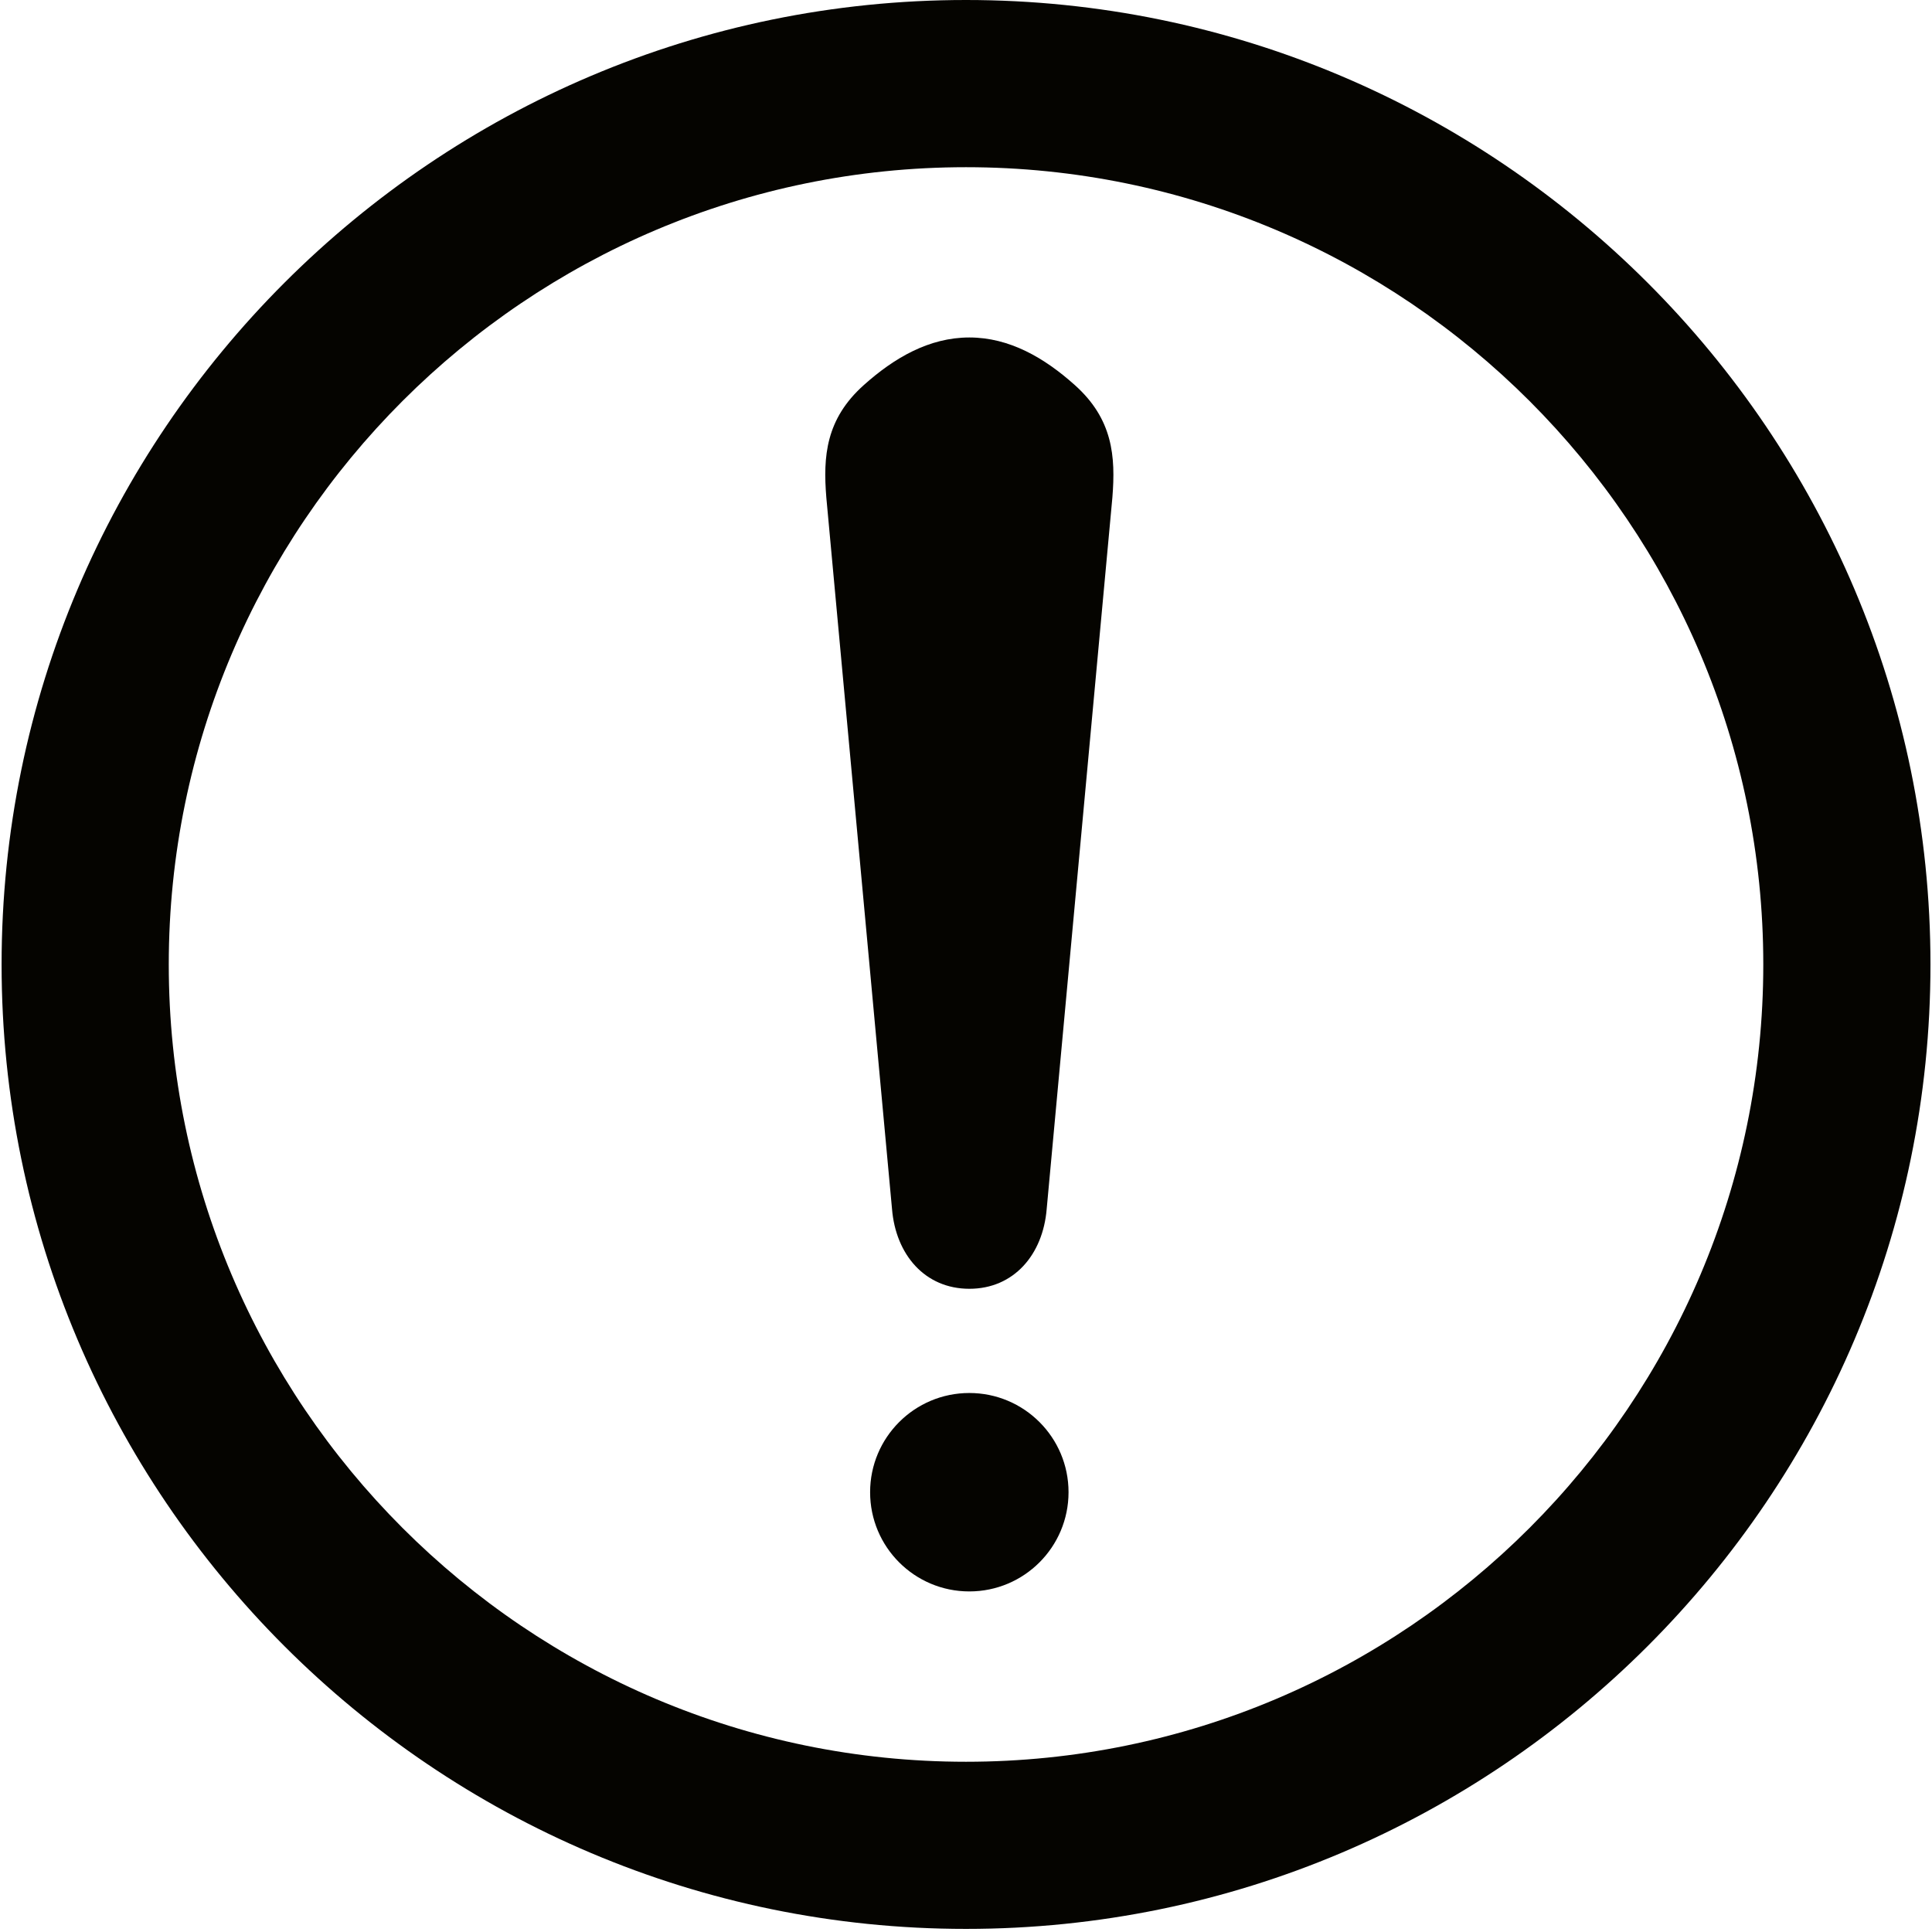 <?xml version="1.0" encoding="UTF-8"?> <svg xmlns="http://www.w3.org/2000/svg" width="68" height="68" viewBox="0 0 68 68" fill="none"> <path d="M34 0C15.283 0 0.056 15.229 0.056 33.946C0.056 52.664 15.284 67.891 34 67.891C52.718 67.891 67.946 52.664 67.946 33.946C67.946 15.228 52.718 0 34 0ZM34 62.008C18.528 62.008 5.94 49.418 5.94 33.946C5.94 18.474 18.528 5.885 34 5.885C49.475 5.885 62.062 18.474 62.062 33.946C62.062 49.418 49.475 62.008 34 62.008Z" fill="#050400"></path> <path d="M34.117 56.013C36.046 56.013 37.609 54.45 37.609 52.521C37.609 50.593 36.046 49.029 34.117 49.029C32.188 49.029 30.625 50.593 30.625 52.521C30.625 54.45 32.188 56.013 34.117 56.013Z" fill="#050400"></path> <path d="M37.834 13.557C36.762 12.595 35.53 11.878 34.117 11.878C32.704 11.878 31.472 12.595 30.399 13.557C29.066 14.751 28.965 16.062 29.084 17.512L31.396 42.552C31.527 44.157 32.552 45.361 34.118 45.361C35.684 45.361 36.709 44.158 36.84 42.552L39.152 17.512C39.269 16.062 39.168 14.752 37.834 13.557Z" fill="#050400"></path> </svg> 